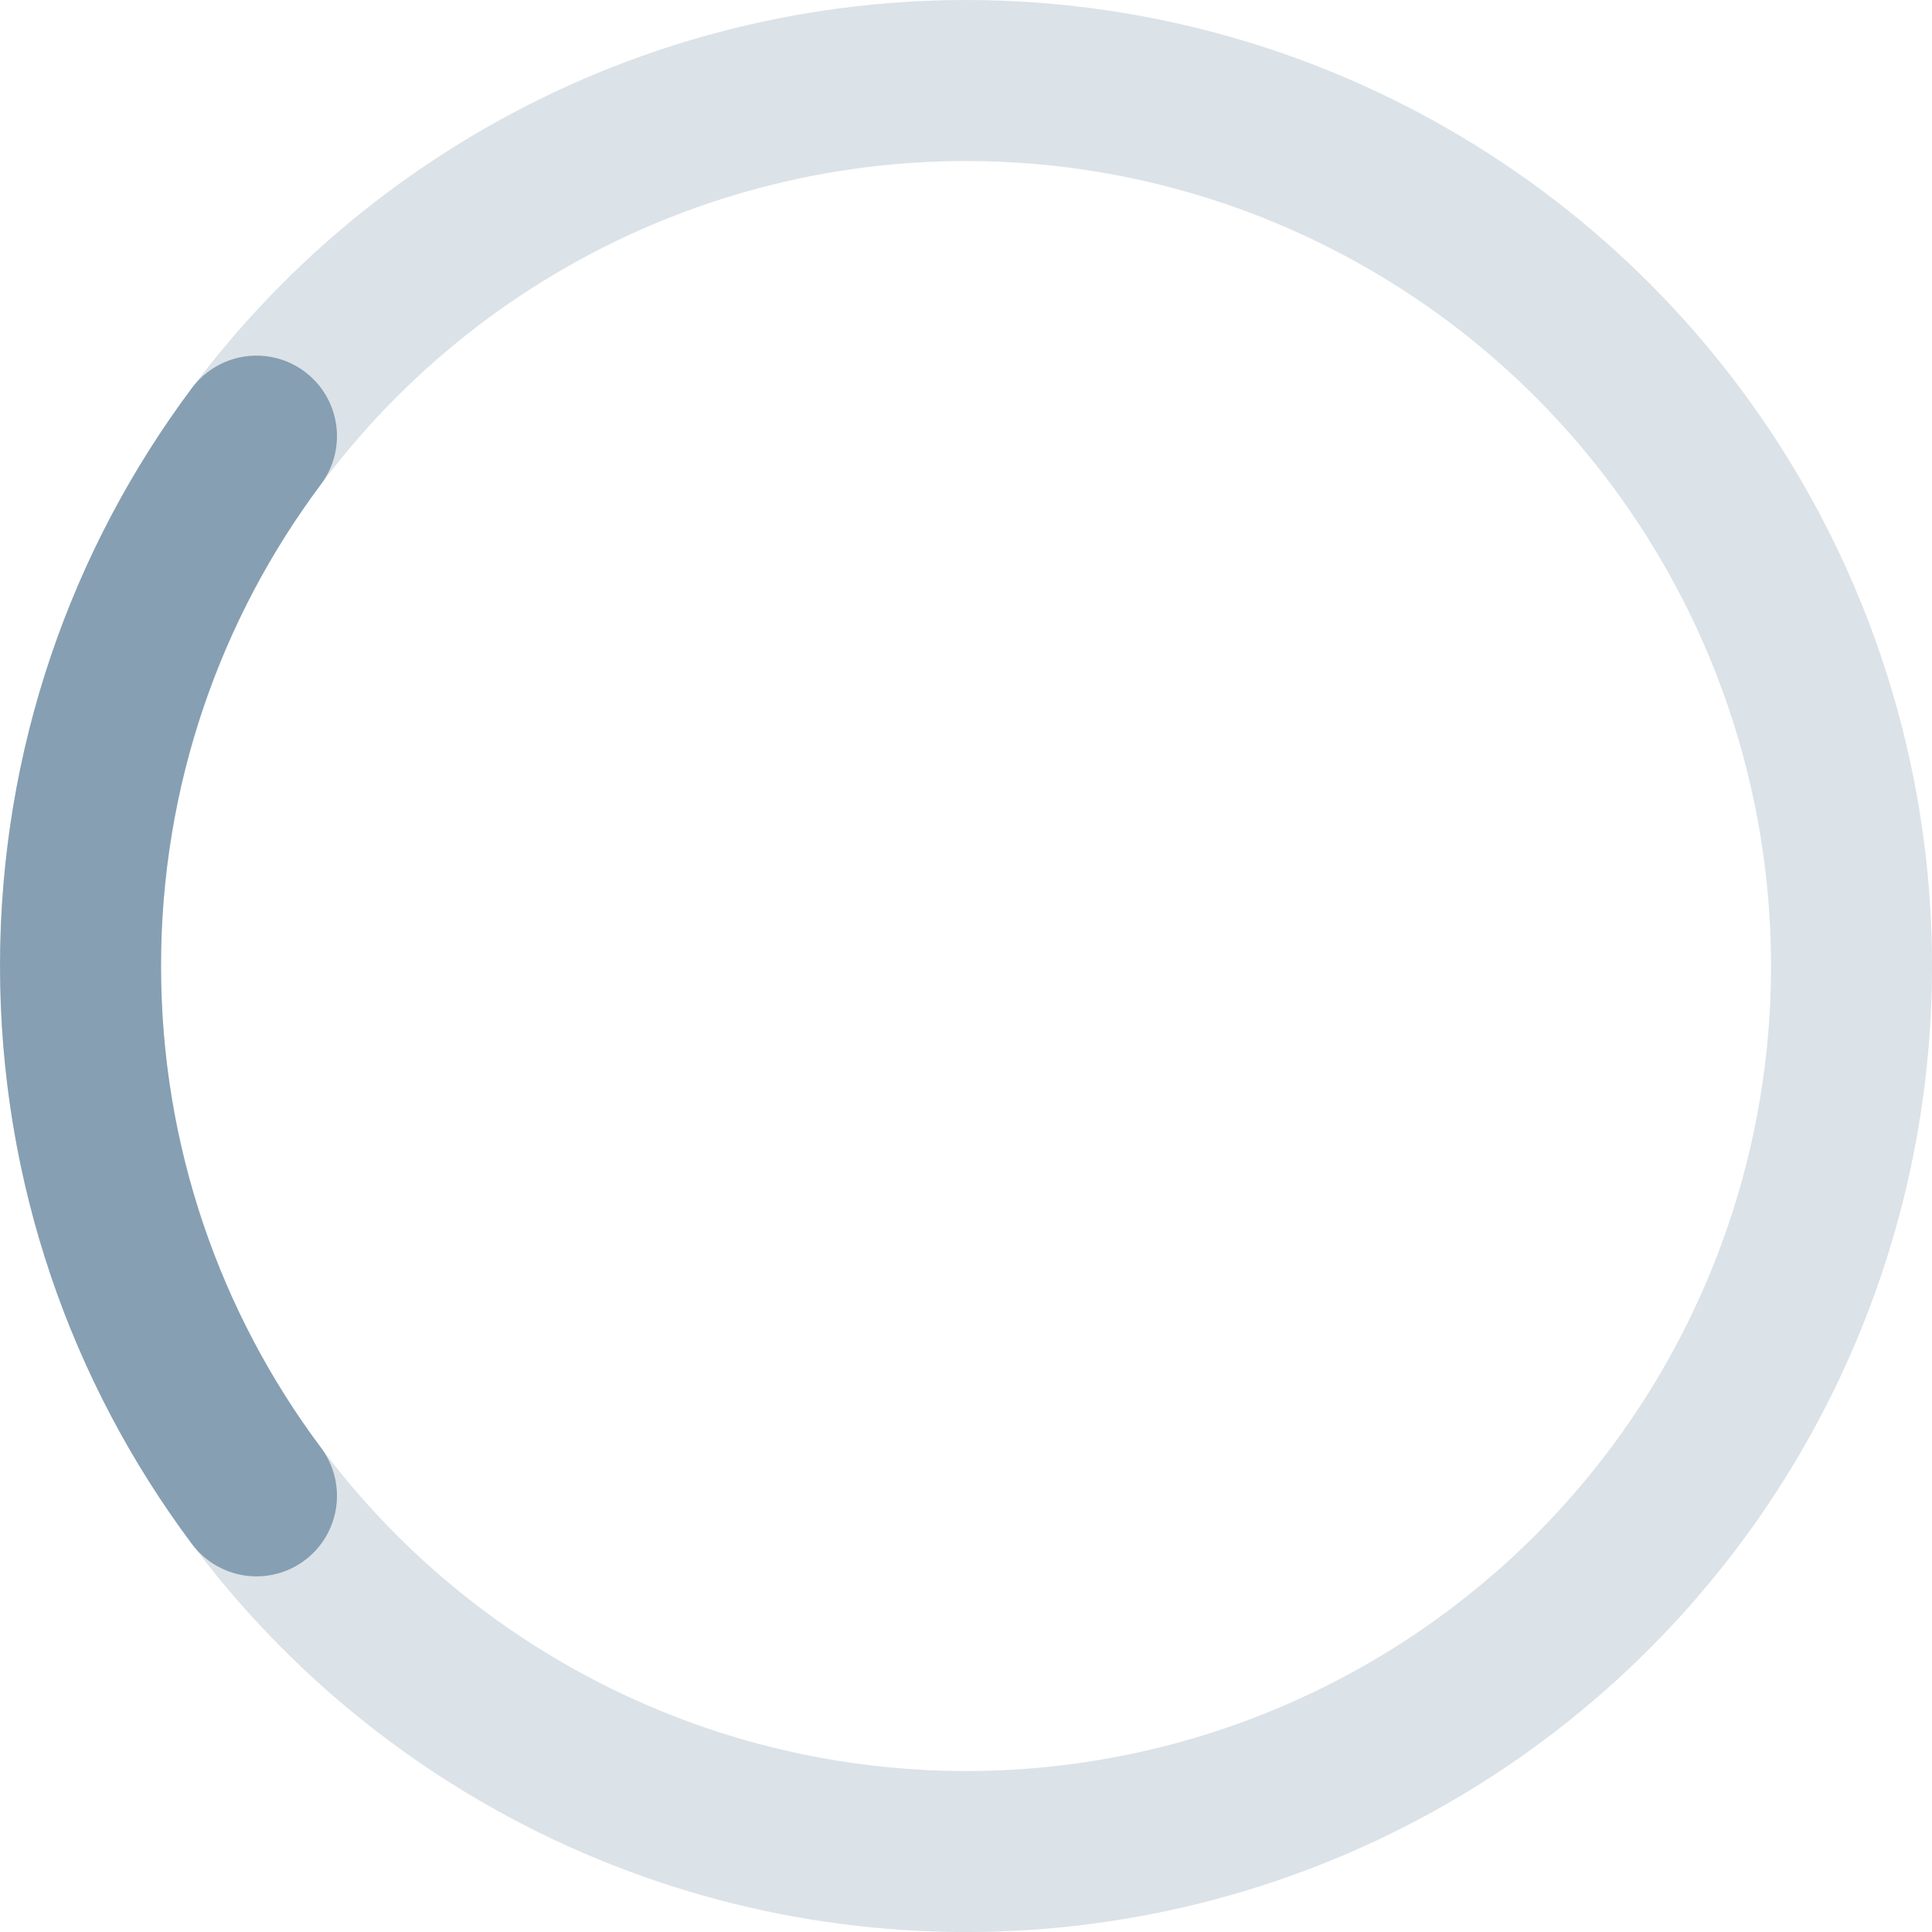 <svg width="72" height="72" viewBox="0 0 72 72" fill="none" xmlns="http://www.w3.org/2000/svg">
<circle opacity="0.3" cx="36.001" cy="36.001" r="33" stroke="#869FB2" stroke-width="6"/>
<path d="M9.558 16.253C5.44 21.759 3.001 28.594 3.001 35.999C3.001 43.404 5.44 50.24 9.558 55.746" stroke="#869FB2" stroke-width="6" stroke-linecap="round">
<animateTransform
                    attributeName="transform"
                    type="rotate"
                    from="0 36.001 36.001"
                    to="360 36.001 36.001"
                    dur="1s"
                    repeatCount="indefinite"/>
</path>
</svg>